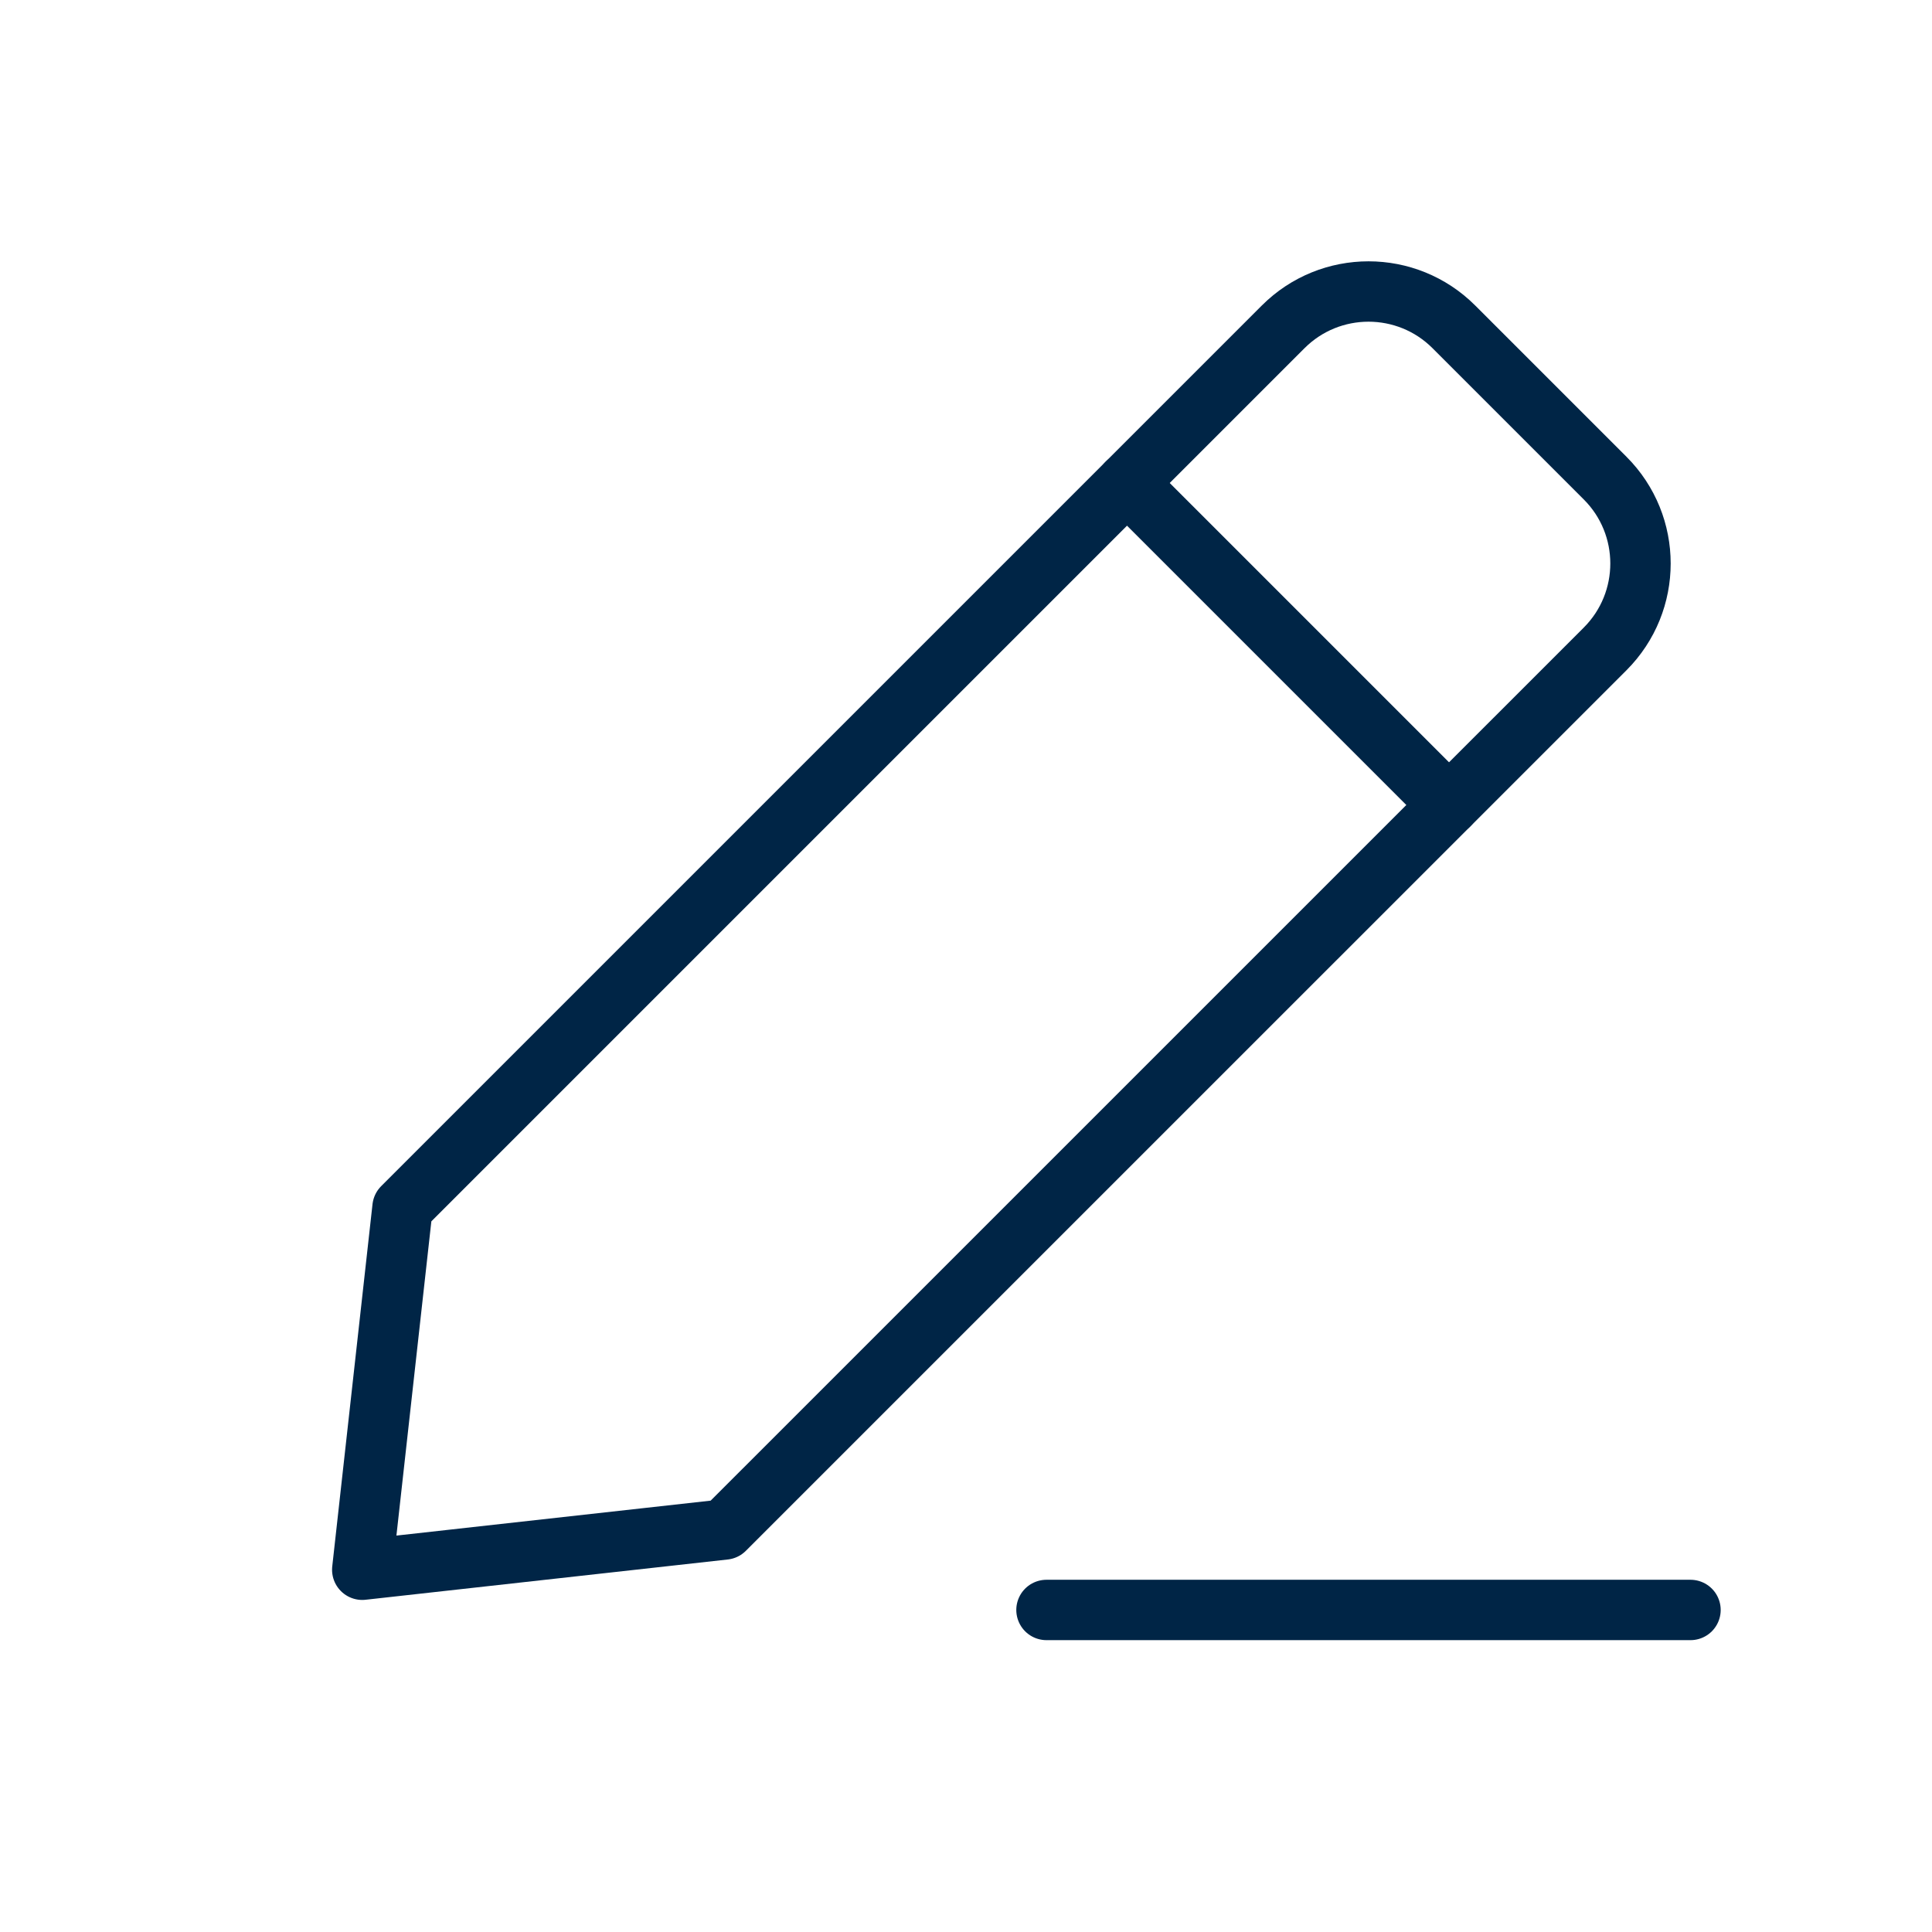 <svg xmlns="http://www.w3.org/2000/svg" width="32" height="32" viewBox="0 0 32 32" fill="none"><g id="Basic / Edit_Pen"><path id="Vector" d="M6.667 20L6 26L12 25.333L26.586 10.748C27.367 9.966 27.367 8.7 26.586 7.919L24.081 5.414C23.3 4.633 22.034 4.633 21.253 5.414L6.667 20Z" stroke="#002546" stroke-linecap="round" stroke-linejoin="round"></path><path id="Vector_2" d="M18.667 8L24 13.333" stroke="#002546" stroke-linecap="round" stroke-linejoin="round"></path><path id="Vector " d="M17.333 26.666H28" stroke="#002546" stroke-linecap="round" stroke-linejoin="round"></path></g></svg>
